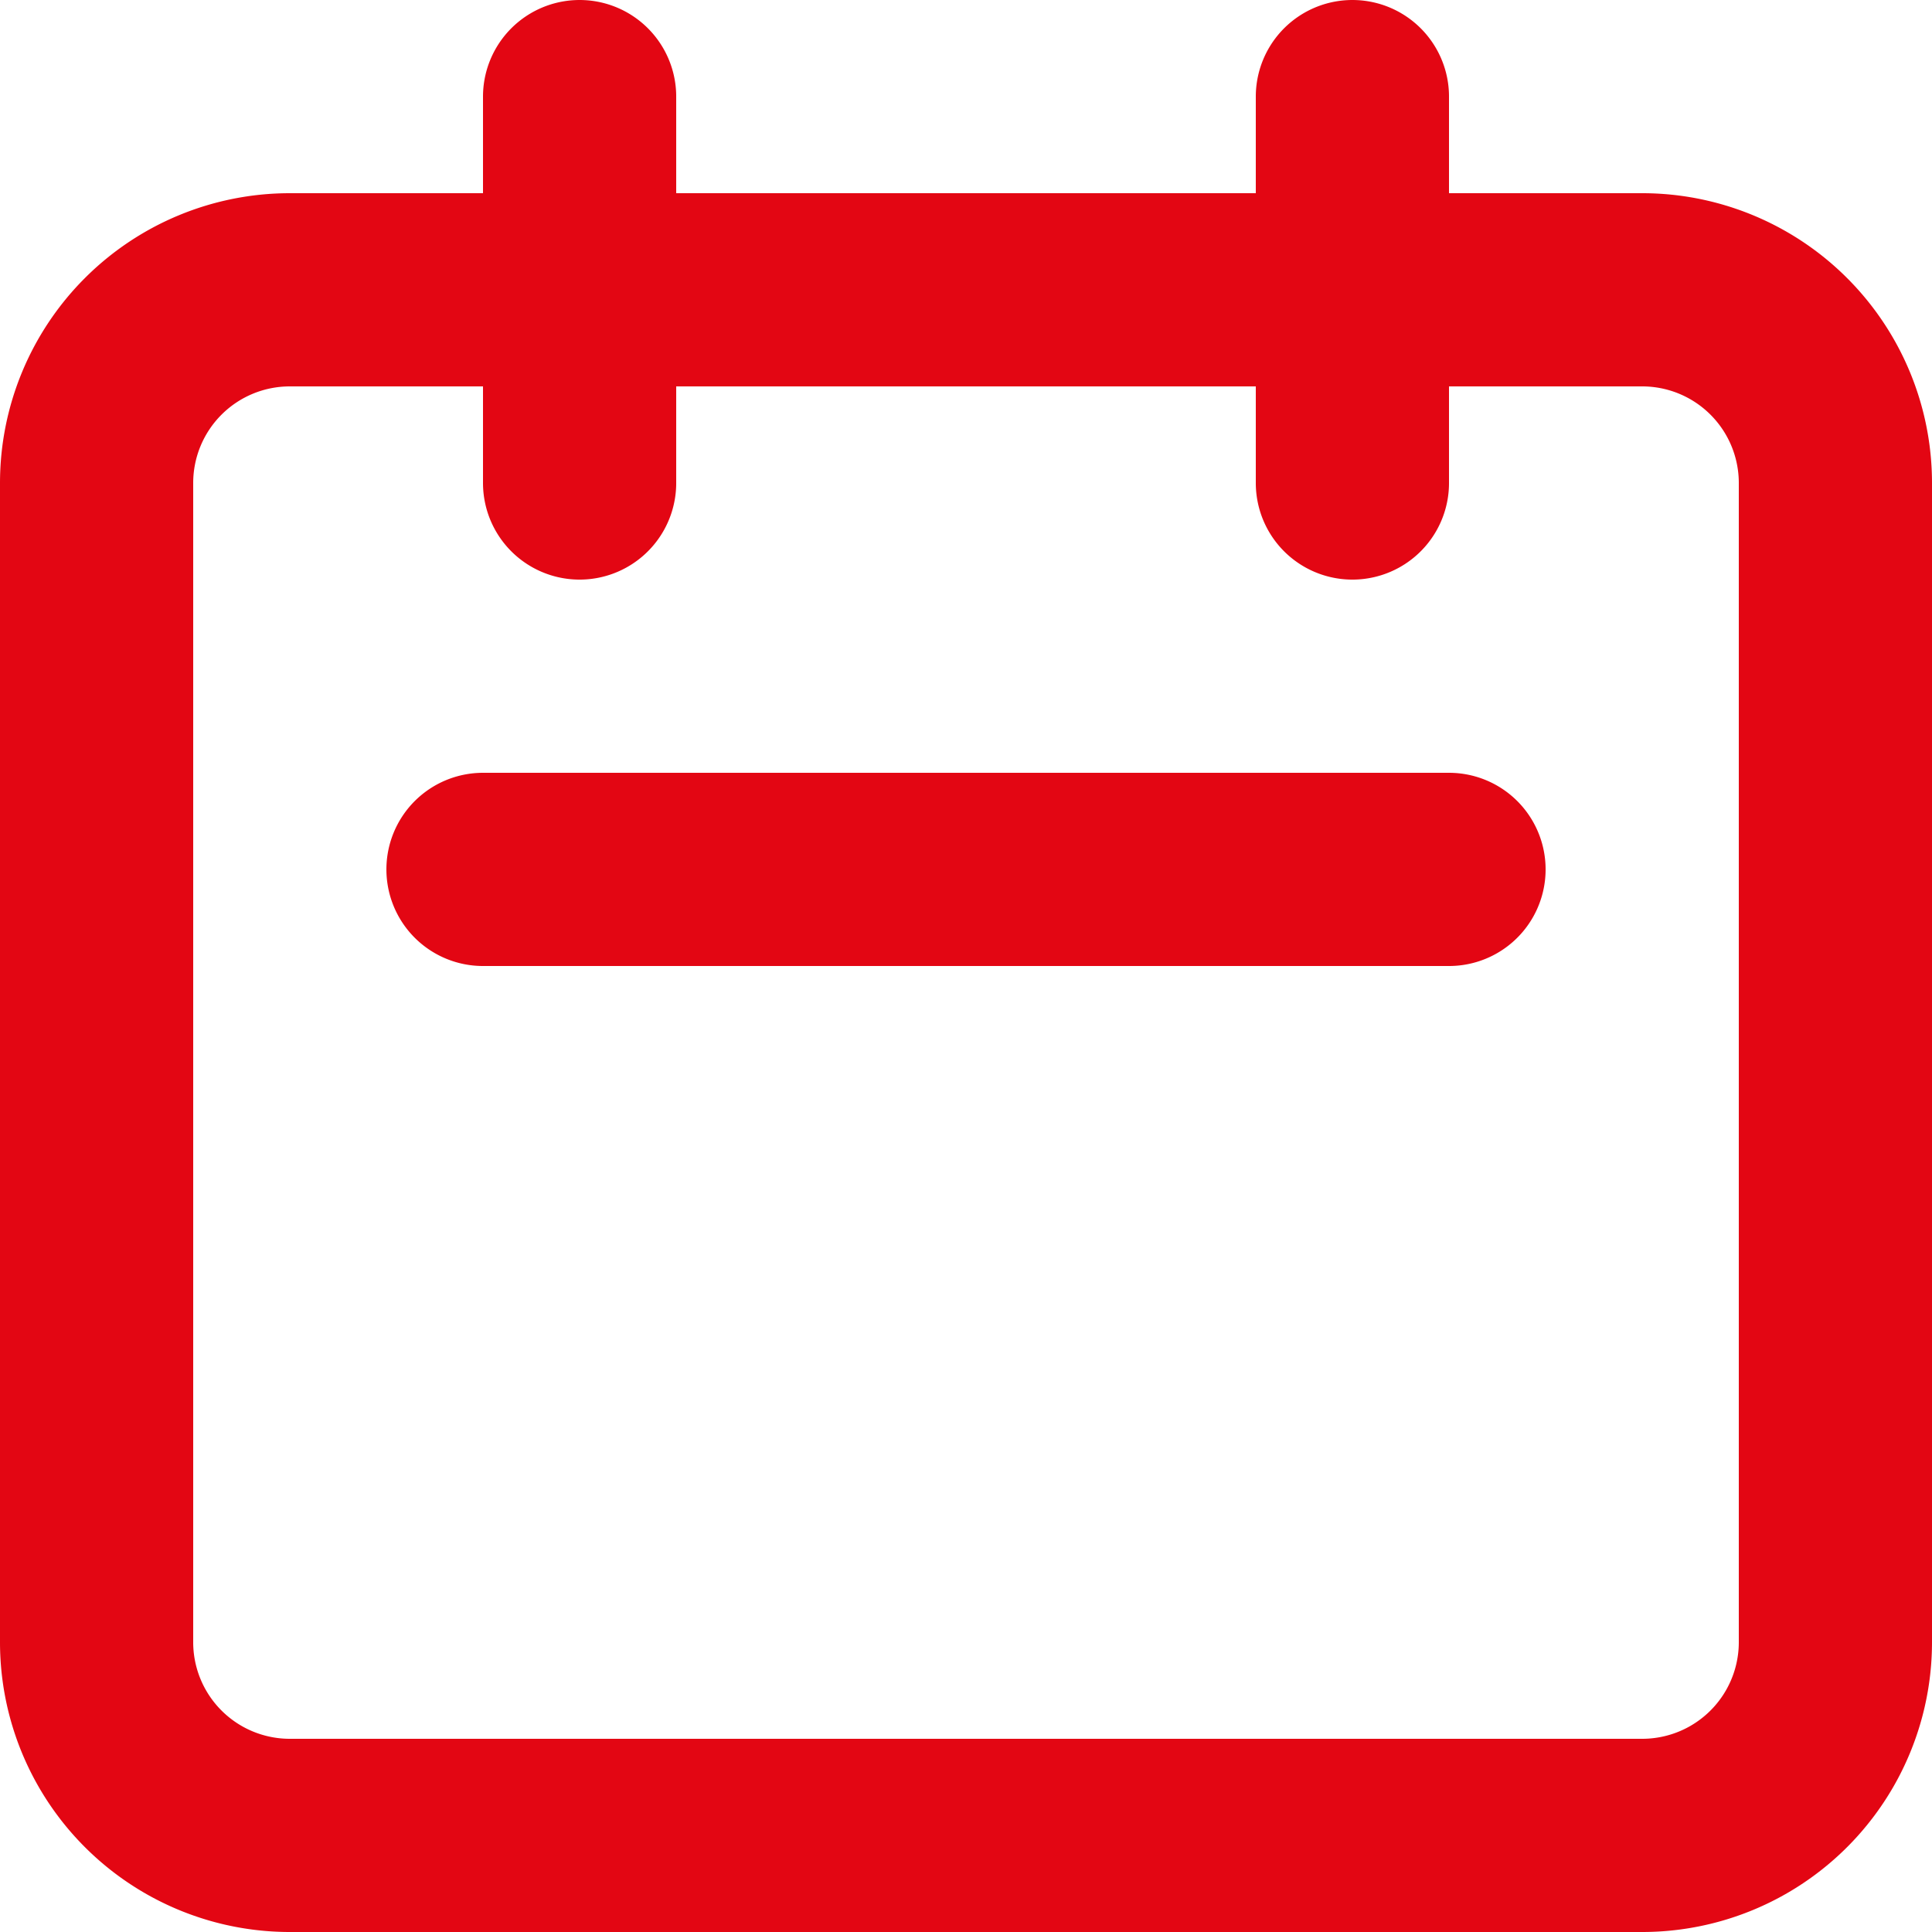 <svg id="Groupe_1994" data-name="Groupe 1994" xmlns="http://www.w3.org/2000/svg" xmlns:xlink="http://www.w3.org/1999/xlink" width="20" height="20" viewBox="0 0 20 20">
  <defs>
    <clipPath id="clip-path">
      <rect id="Rectangle_877" data-name="Rectangle 877" width="20" height="20" fill="none"/>
    </clipPath>
  </defs>
  <g id="Groupe_1993" data-name="Groupe 1993" clip-path="url(#clip-path)">
    <path id="Tracé_433" data-name="Tracé 433" d="M6,5V1m8,4V1M5,9H15M3,19H17a2,2,0,0,0,2-2V5a2,2,0,0,0-2-2H3A2,2,0,0,0,1,5V17a2,2,0,0,0,2,2Z" fill="none" stroke="#E30613" stroke-linecap="round" stroke-linejoin="round" stroke-width="2"/>
  </g>
</svg>
